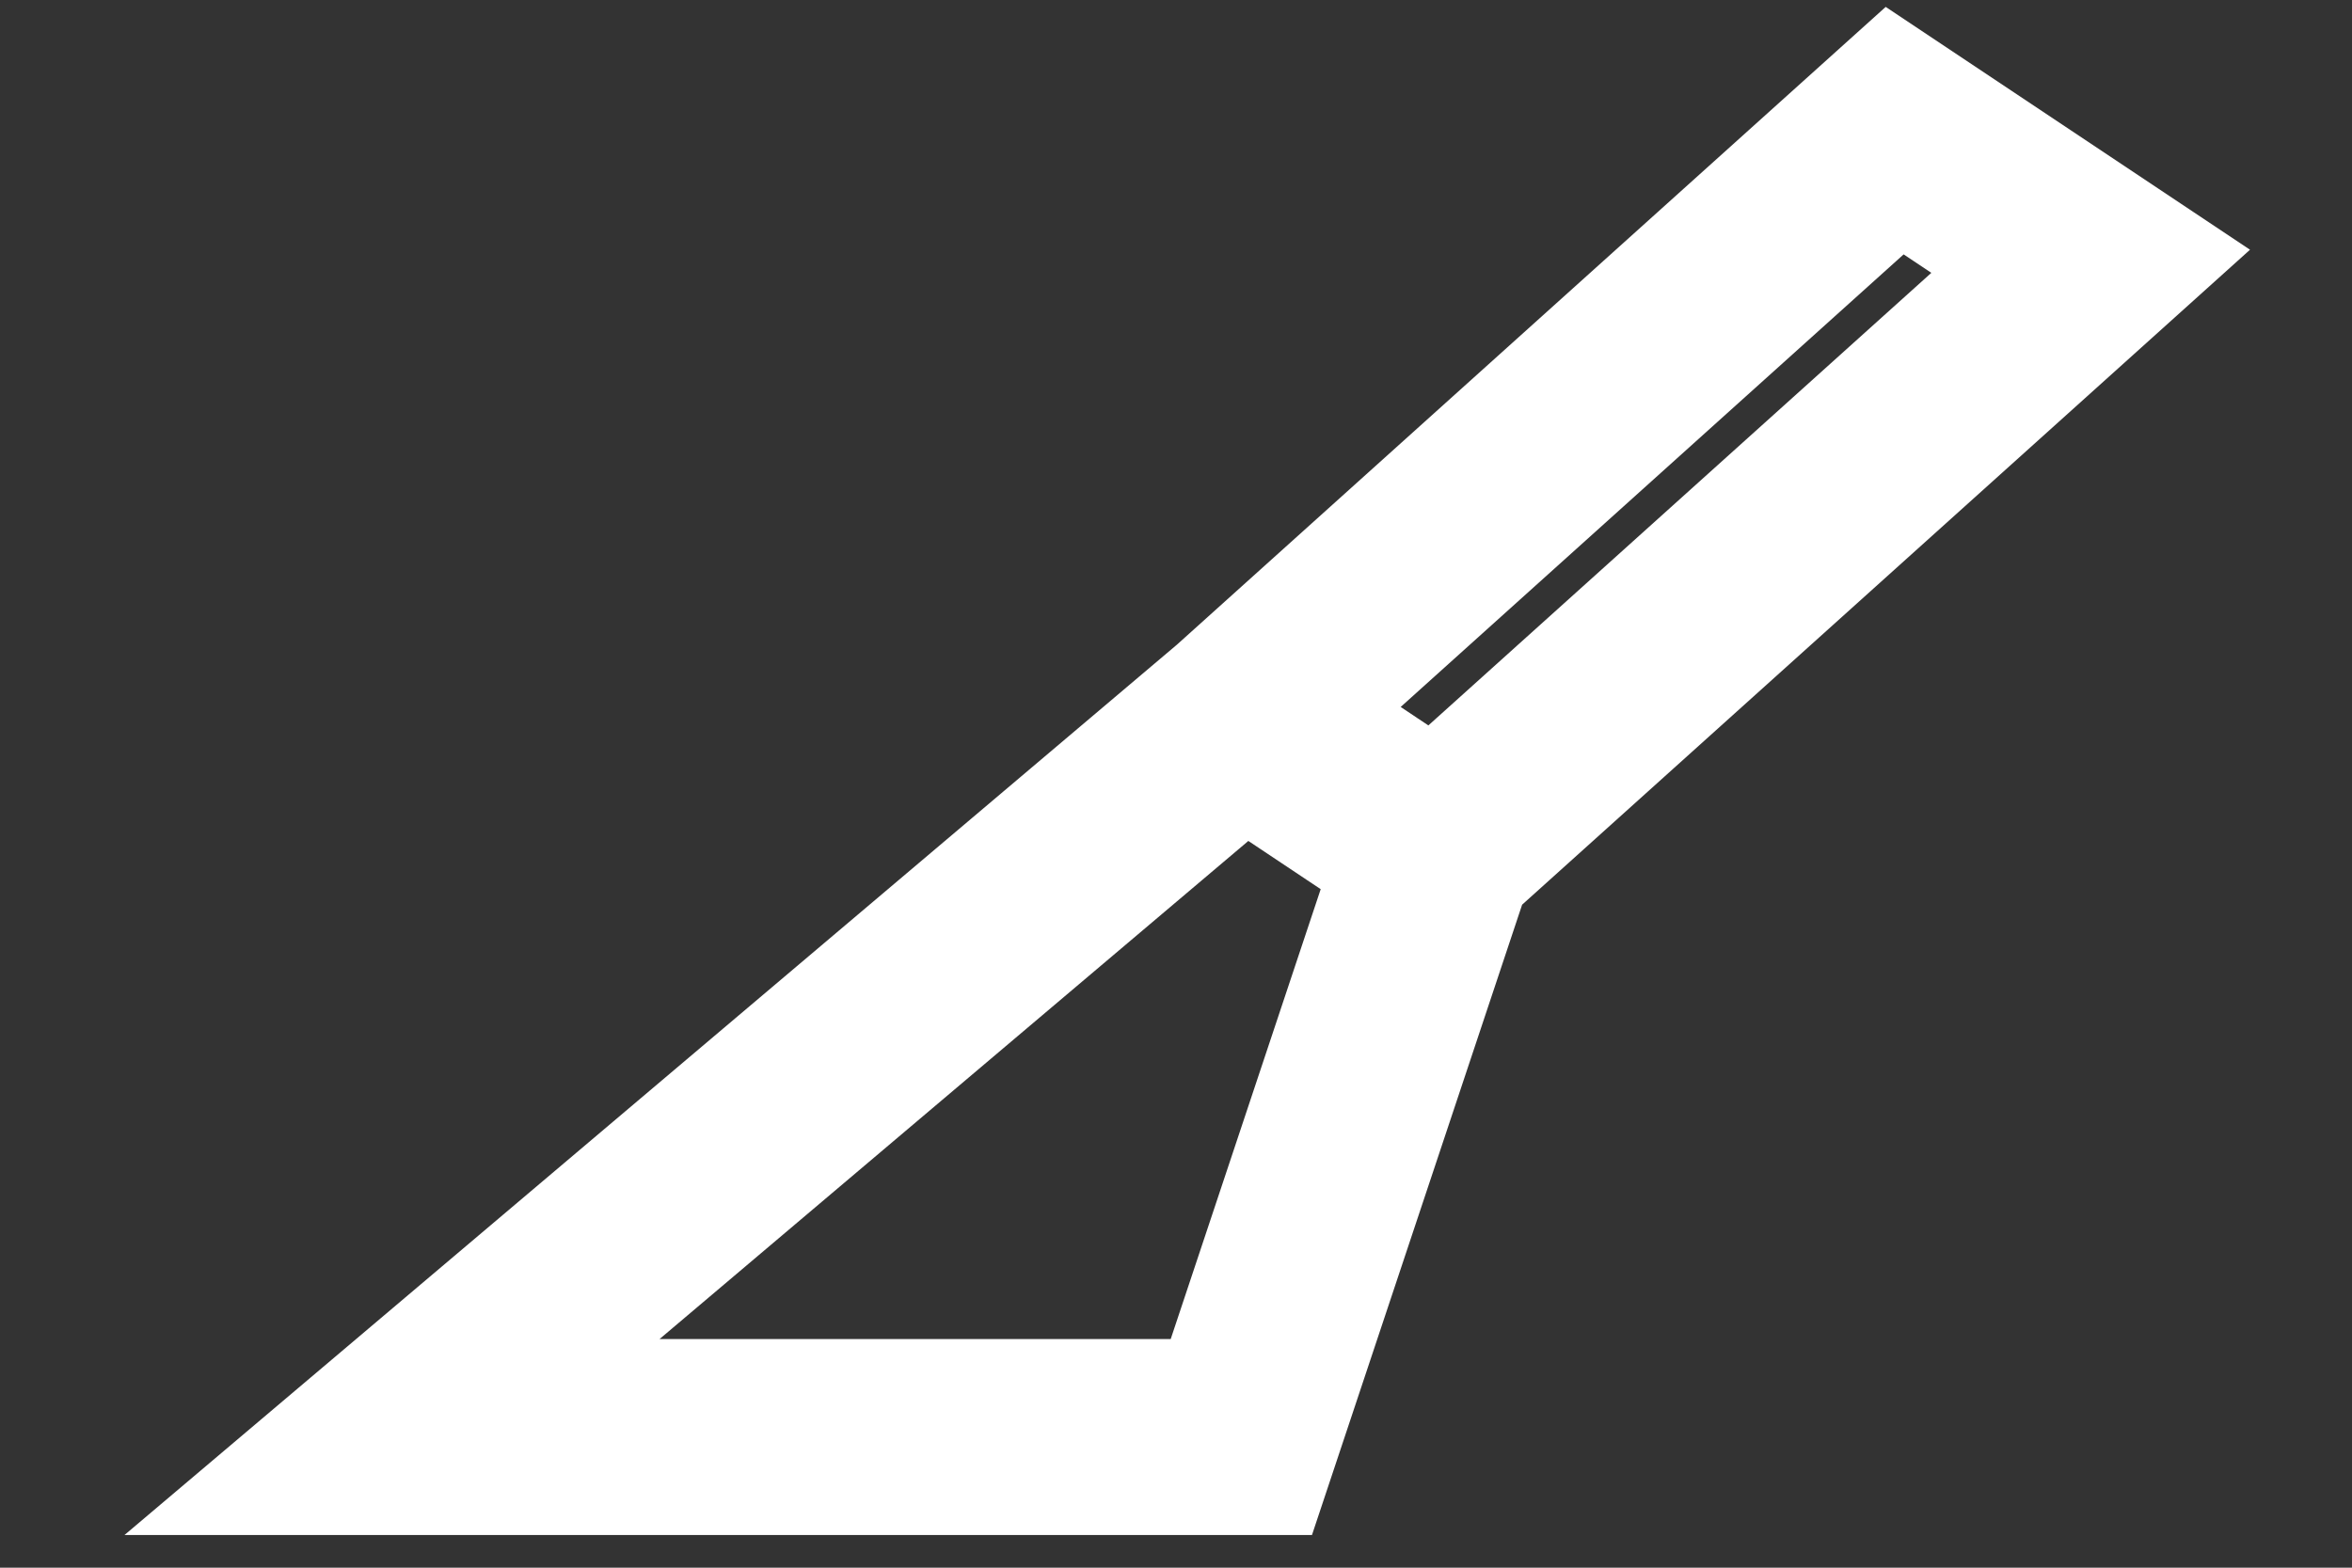 <svg width="18" height="12" viewBox="0 0 18 12" fill="none" xmlns="http://www.w3.org/2000/svg">
<rect x="0" y="0" width="18" height="12" fill="#333333" stroke="none"/>
<path d="M11 6.5L16 2L14.5 1L9.5 5.5M11 6.5L9.5 5.5M11 6.5L9.5 11H3L9.5 5.5" stroke="white" stroke-width="1.5"/>
</svg>
